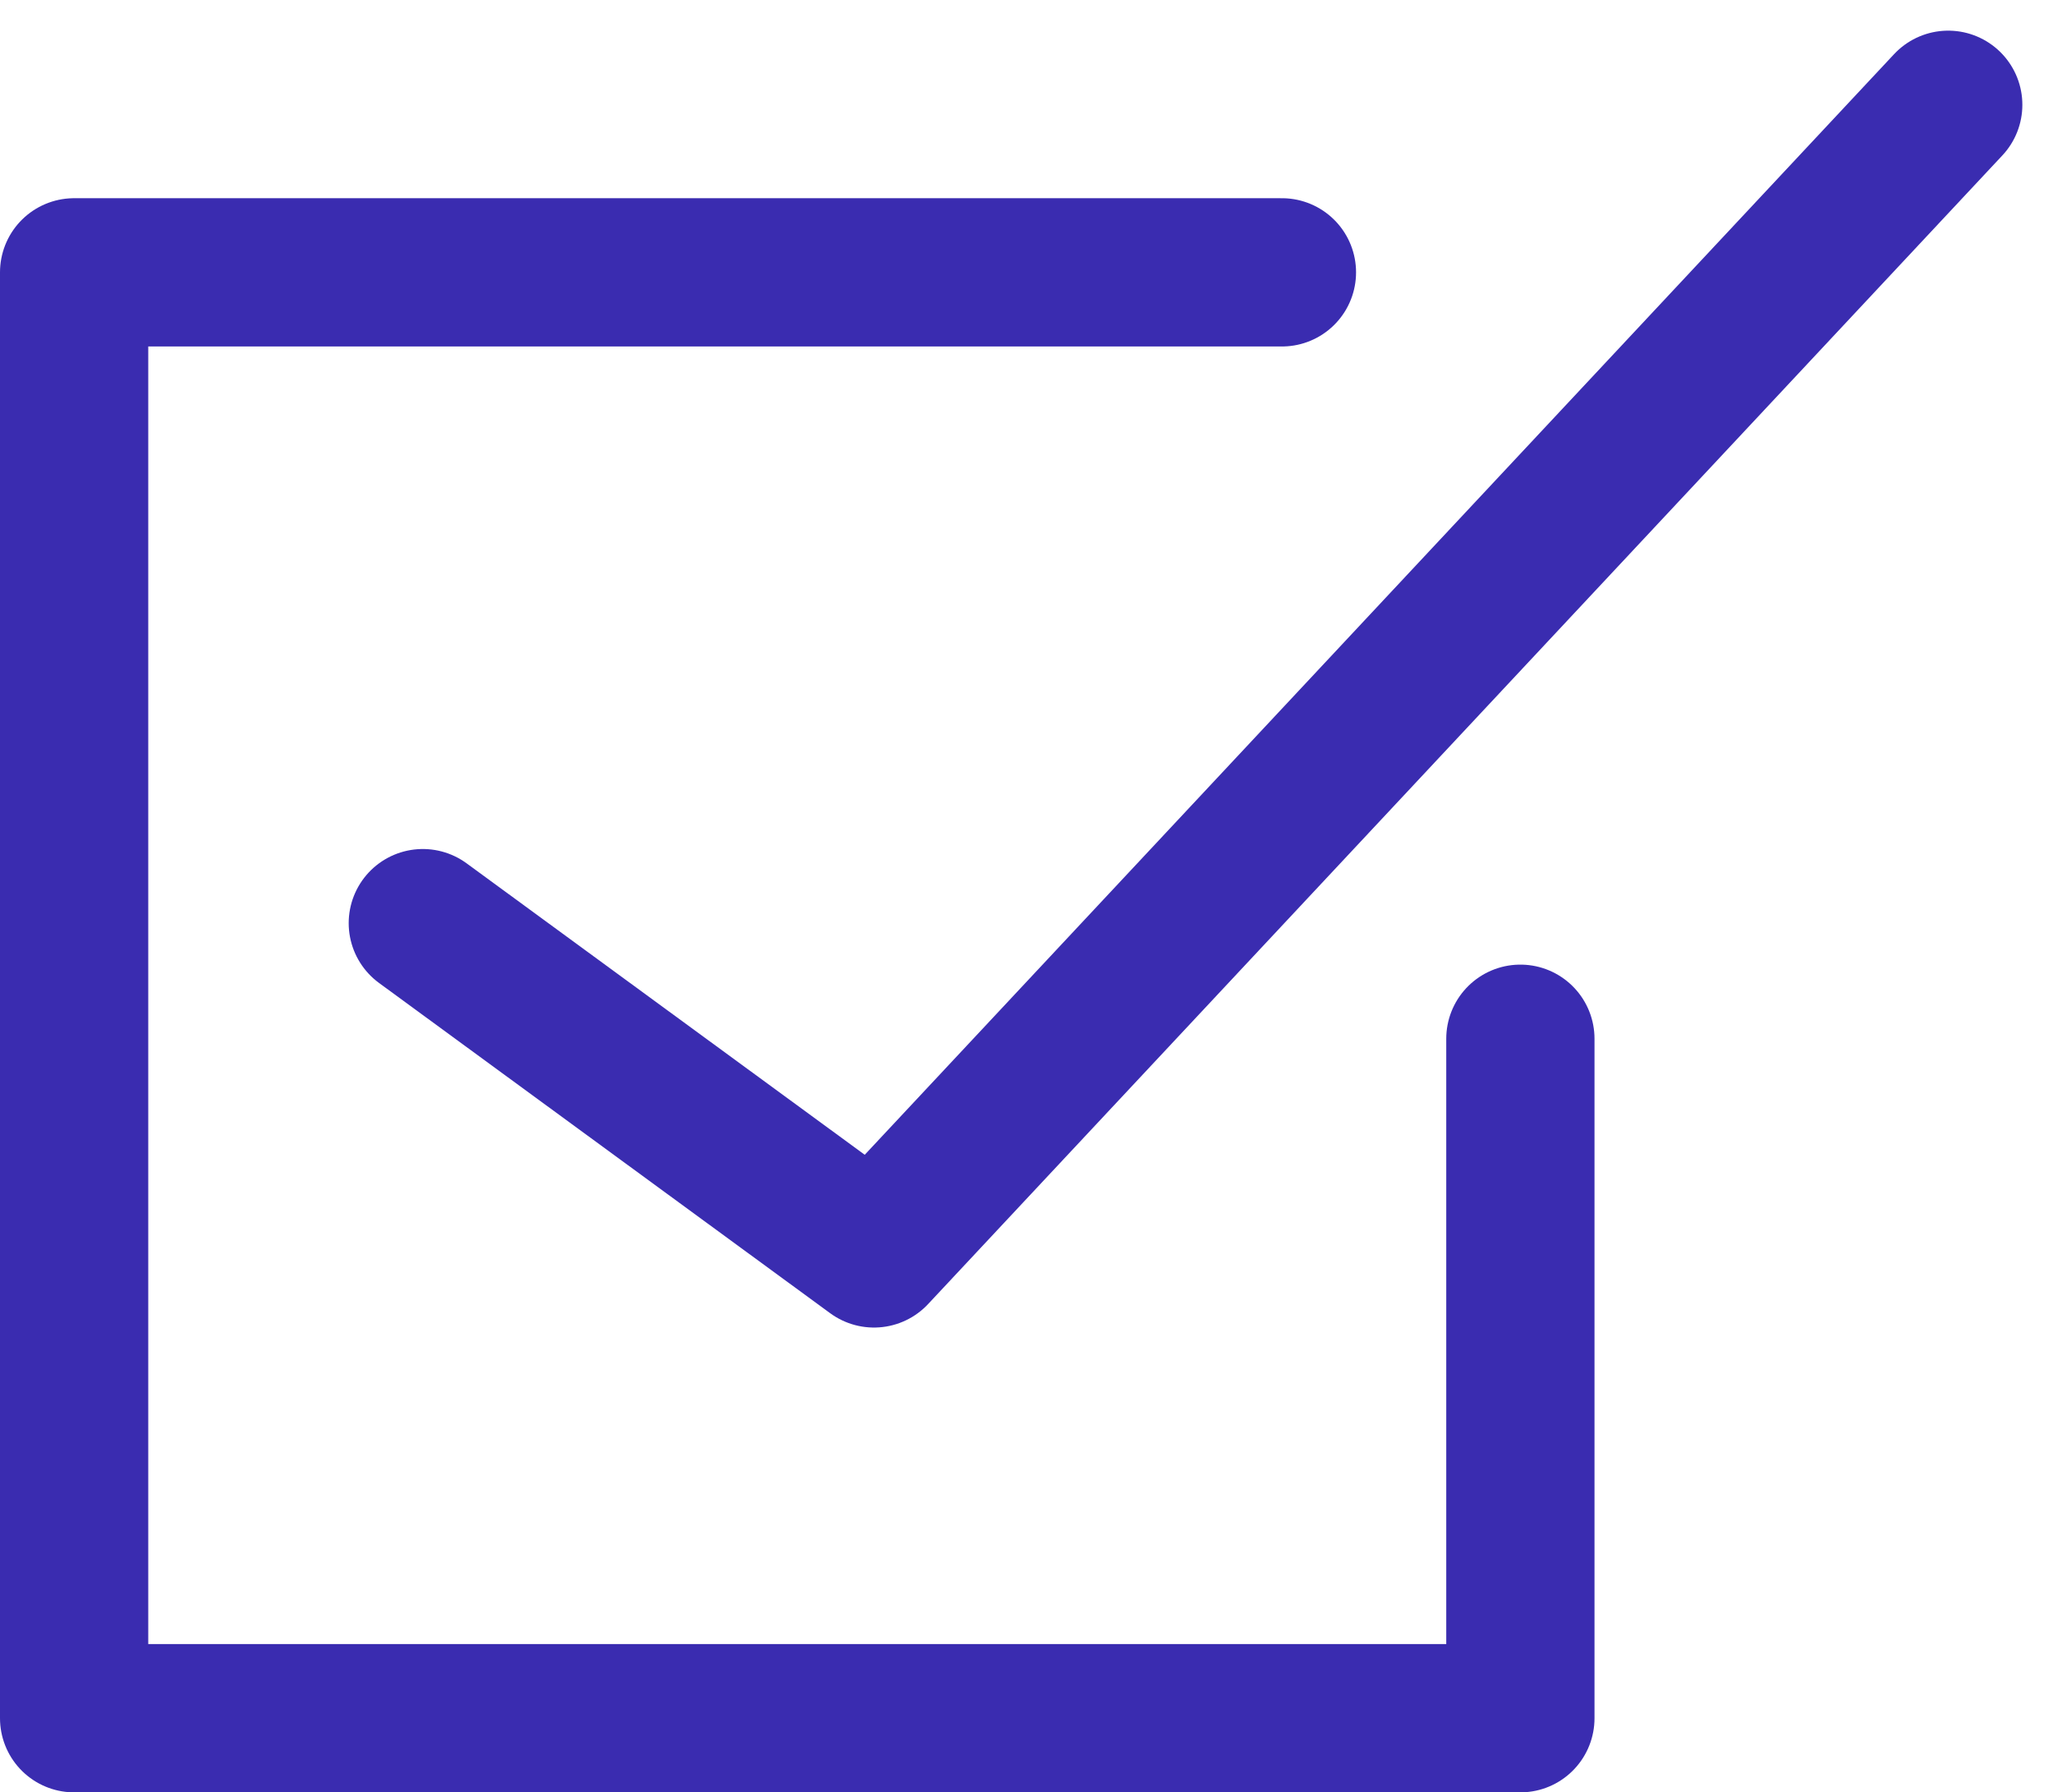 <svg xmlns="http://www.w3.org/2000/svg" width="955.499" height="834.123" viewBox="0 0 955.499 834.123">
  <g id="checkmark-icon-rir" transform="translate(33.15 47.413)">
    <path id="Path_1034" data-name="Path 1034" d="M674.457,361.47V677.681H1.35V4.8H563.478" transform="translate(0 74.529)" fill="none" stroke="#3a2cb0" stroke-linecap="round" stroke-linejoin="round" stroke-width="69"/>
    <path id="Path_1035" data-name="Path 1035" d="M8.53,382.2,218.509,535.9,718.479,1.35" transform="translate(155.107 0)" fill="none" stroke="#3a2cb0" stroke-linecap="round" stroke-linejoin="round" stroke-width="69"/>
  </g>
</svg>

